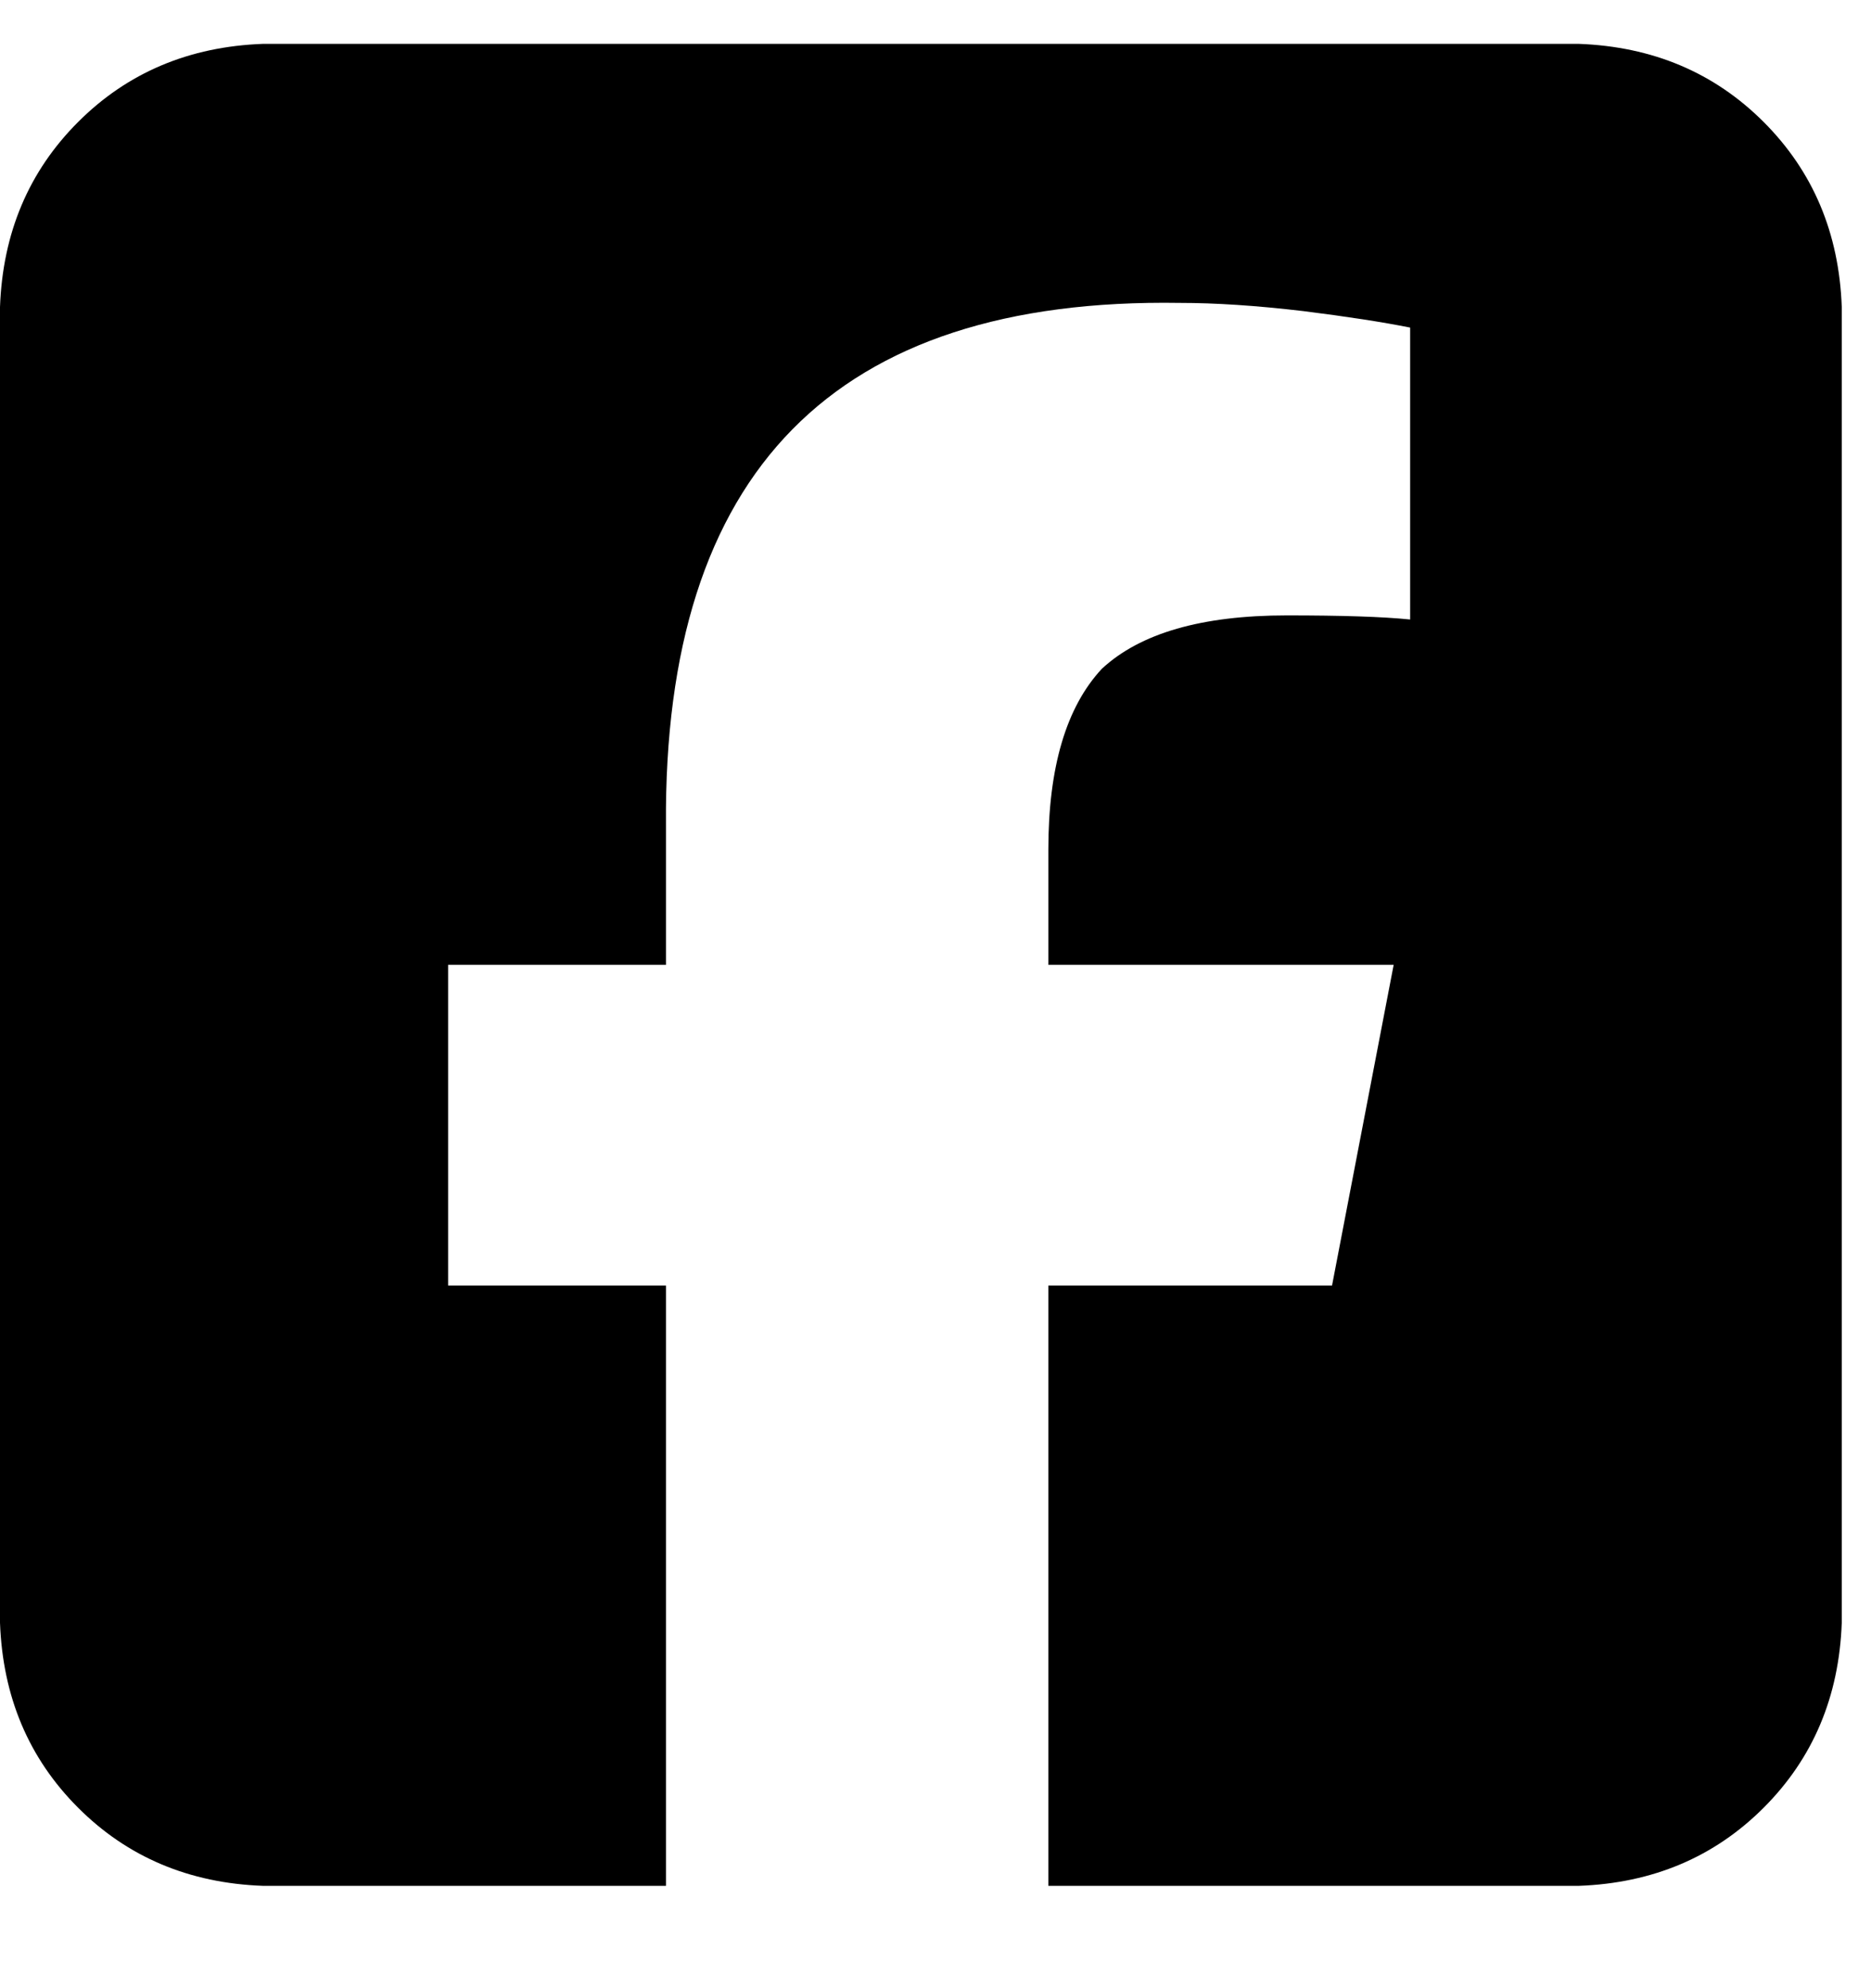 <svg width="16" height="17" viewBox="0 0 16 17" fill="none" xmlns="http://www.w3.org/2000/svg">
<path d="M2.25 0.375H13.5C14.133 0.398 14.66 0.621 15.082 1.043C15.504 1.465 15.727 1.992 15.75 2.625V13.875C15.727 14.508 15.504 15.035 15.082 15.457C14.66 15.879 14.133 16.102 13.5 16.125H8.965V10.992H11.391L11.918 8.25H8.965V7.266C8.965 6.562 9.117 6.047 9.422 5.719C9.75 5.414 10.277 5.262 11.004 5.262C11.473 5.262 11.824 5.273 12.059 5.297V2.801C11.824 2.754 11.52 2.707 11.145 2.66C10.746 2.613 10.395 2.59 10.09 2.59C7.137 2.543 5.672 4.031 5.695 7.055V8.25H3.832V10.992H5.695V16.125H2.25C1.617 16.102 1.09 15.879 0.668 15.457C0.246 15.035 0.023 14.508 0 13.875V2.625C0.023 1.992 0.246 1.465 0.668 1.043C1.09 0.621 1.617 0.398 2.25 0.375Z" fill="black"/>
</svg>
